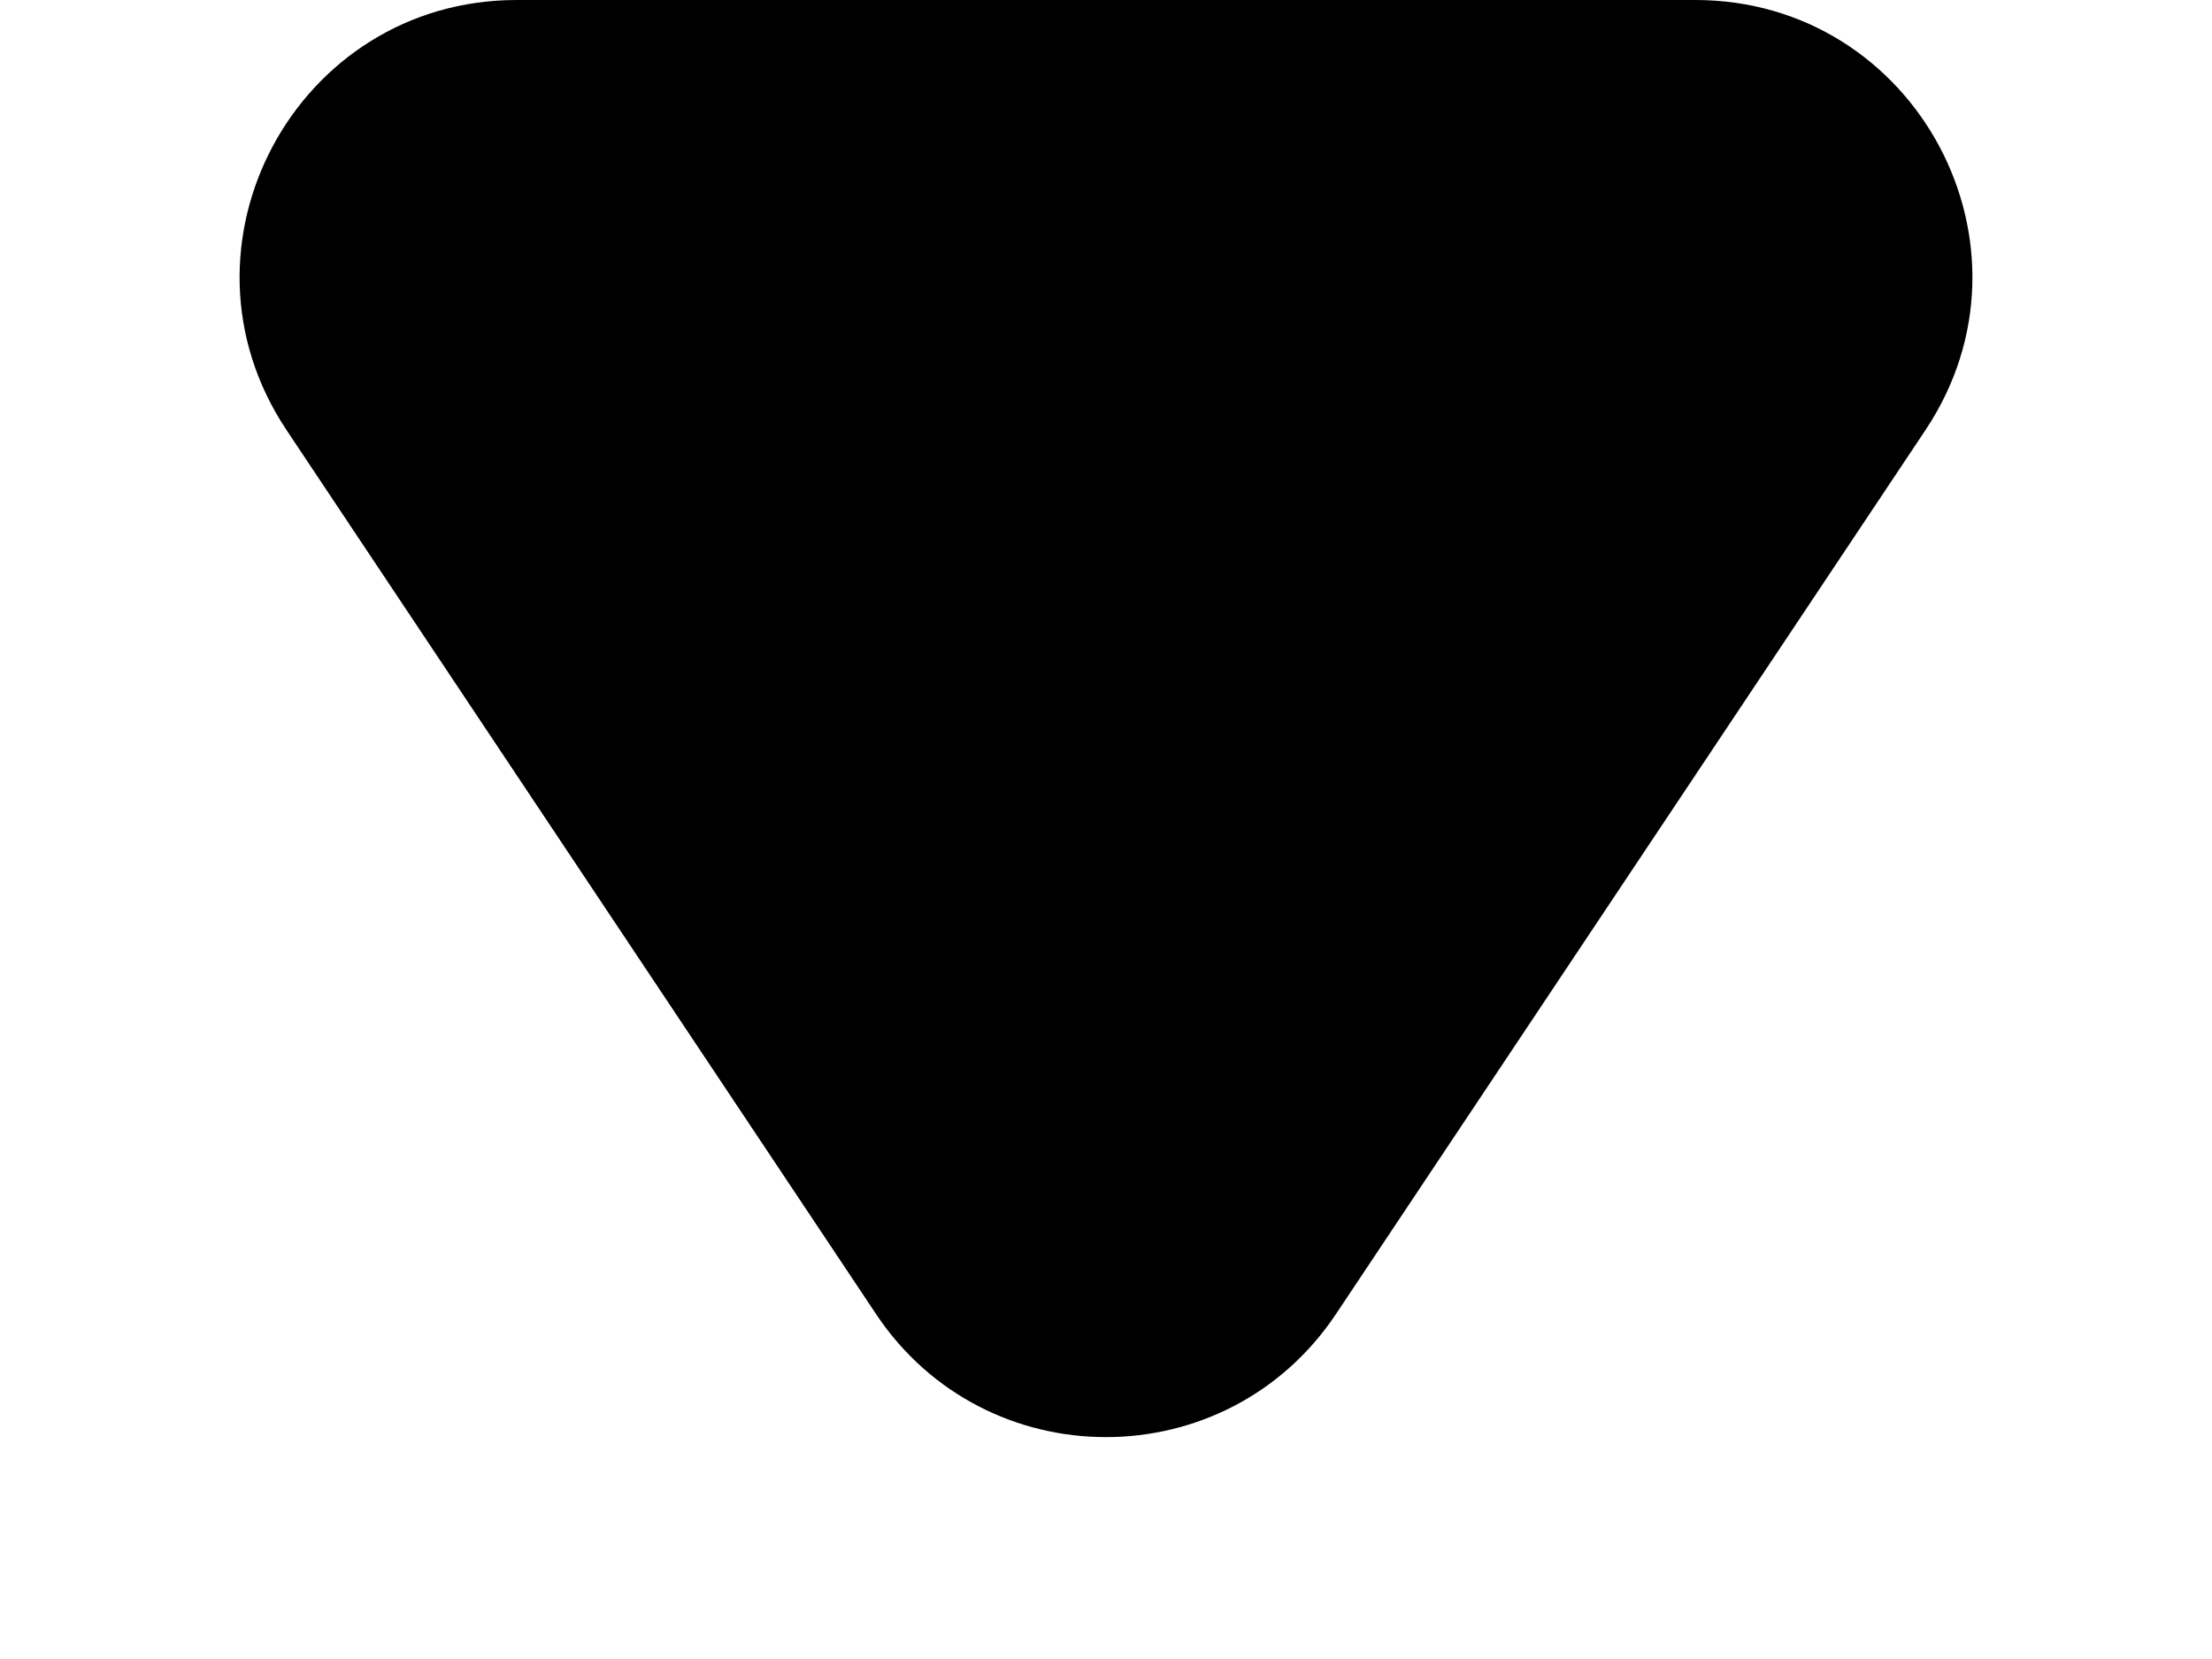 <svg width="8" height="6" viewBox="0 0 8 6" fill="none" xmlns="http://www.w3.org/2000/svg">
<path fill-rule="evenodd" clip-rule="evenodd" d="M6.131 0C6.93 0 7.407 0.89 6.964 1.555L4.832 4.752C4.436 5.346 3.564 5.346 3.168 4.752L1.036 1.555C0.593 0.89 1.07 0 1.869 0L6.131 0Z" fill="black"/>
</svg>
